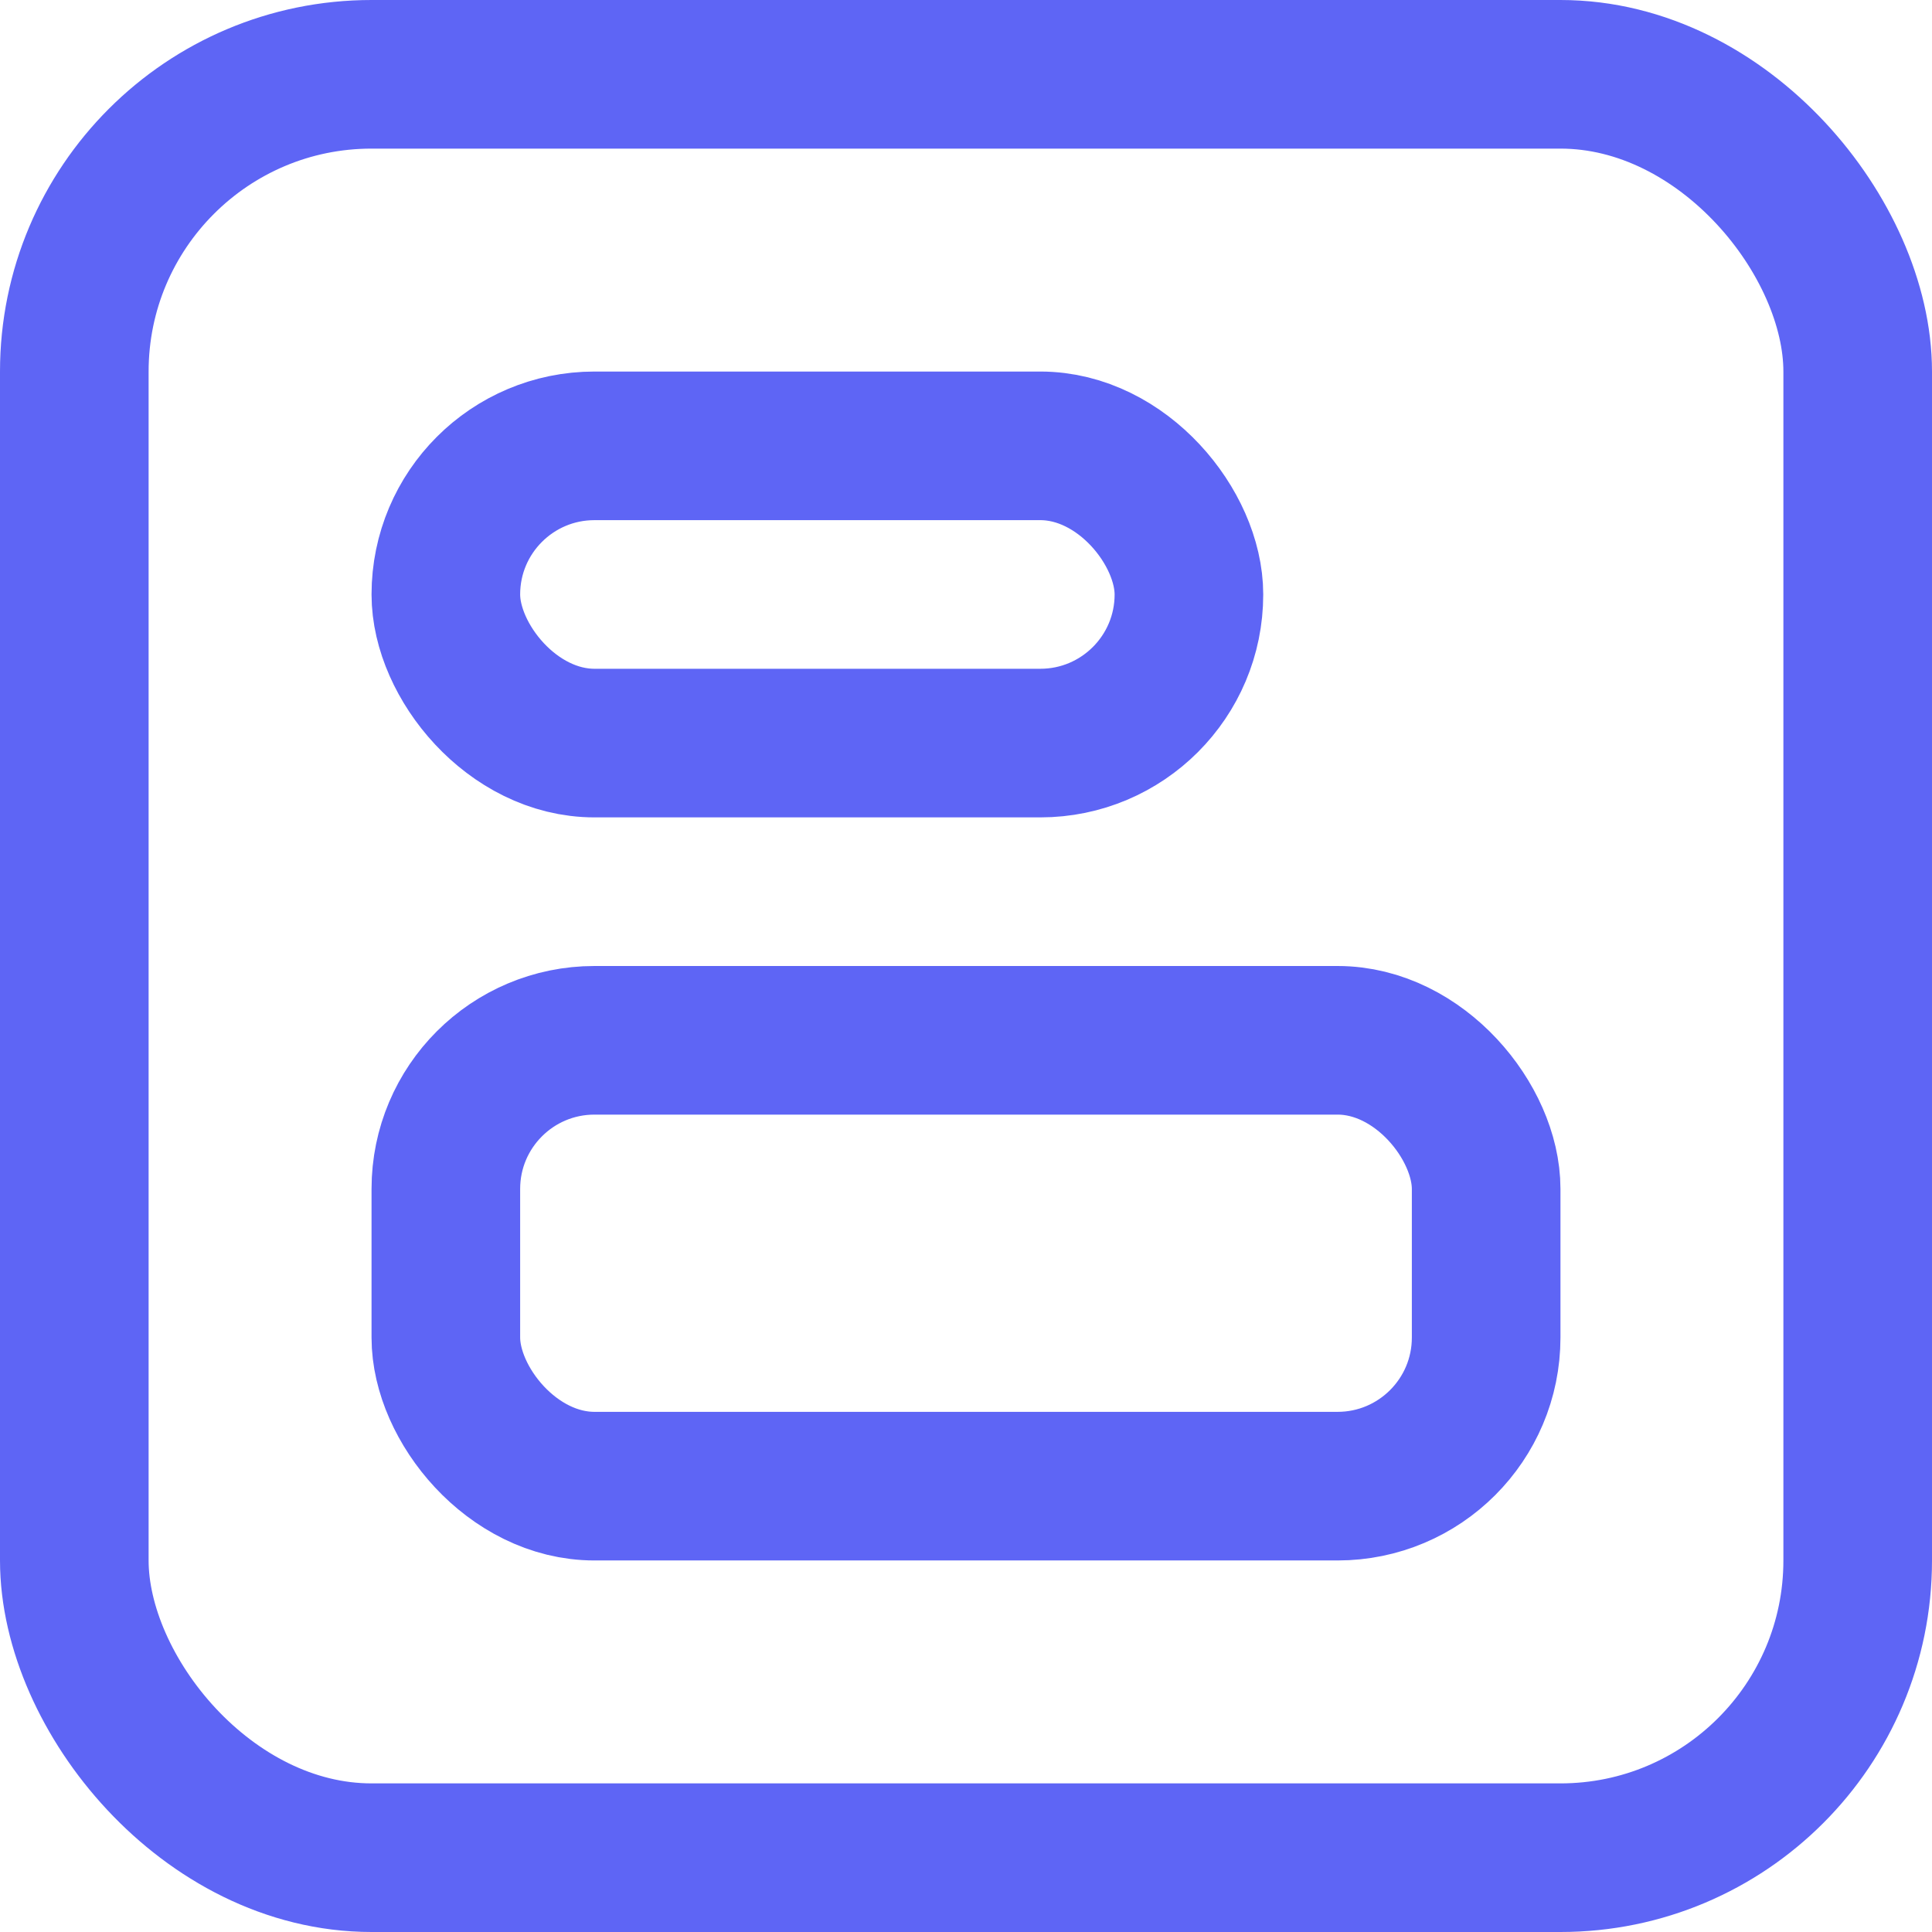 <?xml version="1.0" encoding="UTF-8"?>
<svg width="13px" height="13px" viewBox="0 0 13 13" version="1.1" xmlns="http://www.w3.org/2000/svg" xmlns:xlink="http://www.w3.org/1999/xlink">
    <!-- Generator: Sketch 55.1 (78136) - https://sketchapp.com -->
    <title>form</title>
    <desc>Created with Sketch.</desc>
    <g id="Page-1" stroke="none" stroke-width="1" fill="none" fill-rule="evenodd">
        <g id="features-icons" transform="translate(-195, -35)" stroke="#5E65F5">
            <g id="form" transform="translate(195, 35)">
                <rect id="Rectangle-path" x="0.5" y="0.5" width="12" height="12" rx="2"></rect>
                <rect id="Rectangle" x="3" y="7" width="7" height="3" rx="1"></rect>
                <rect id="Rectangle-Copy-3" x="3" y="3" width="5" height="2" rx="1"></rect>
            </g>
        </g>
    </g>
</svg>